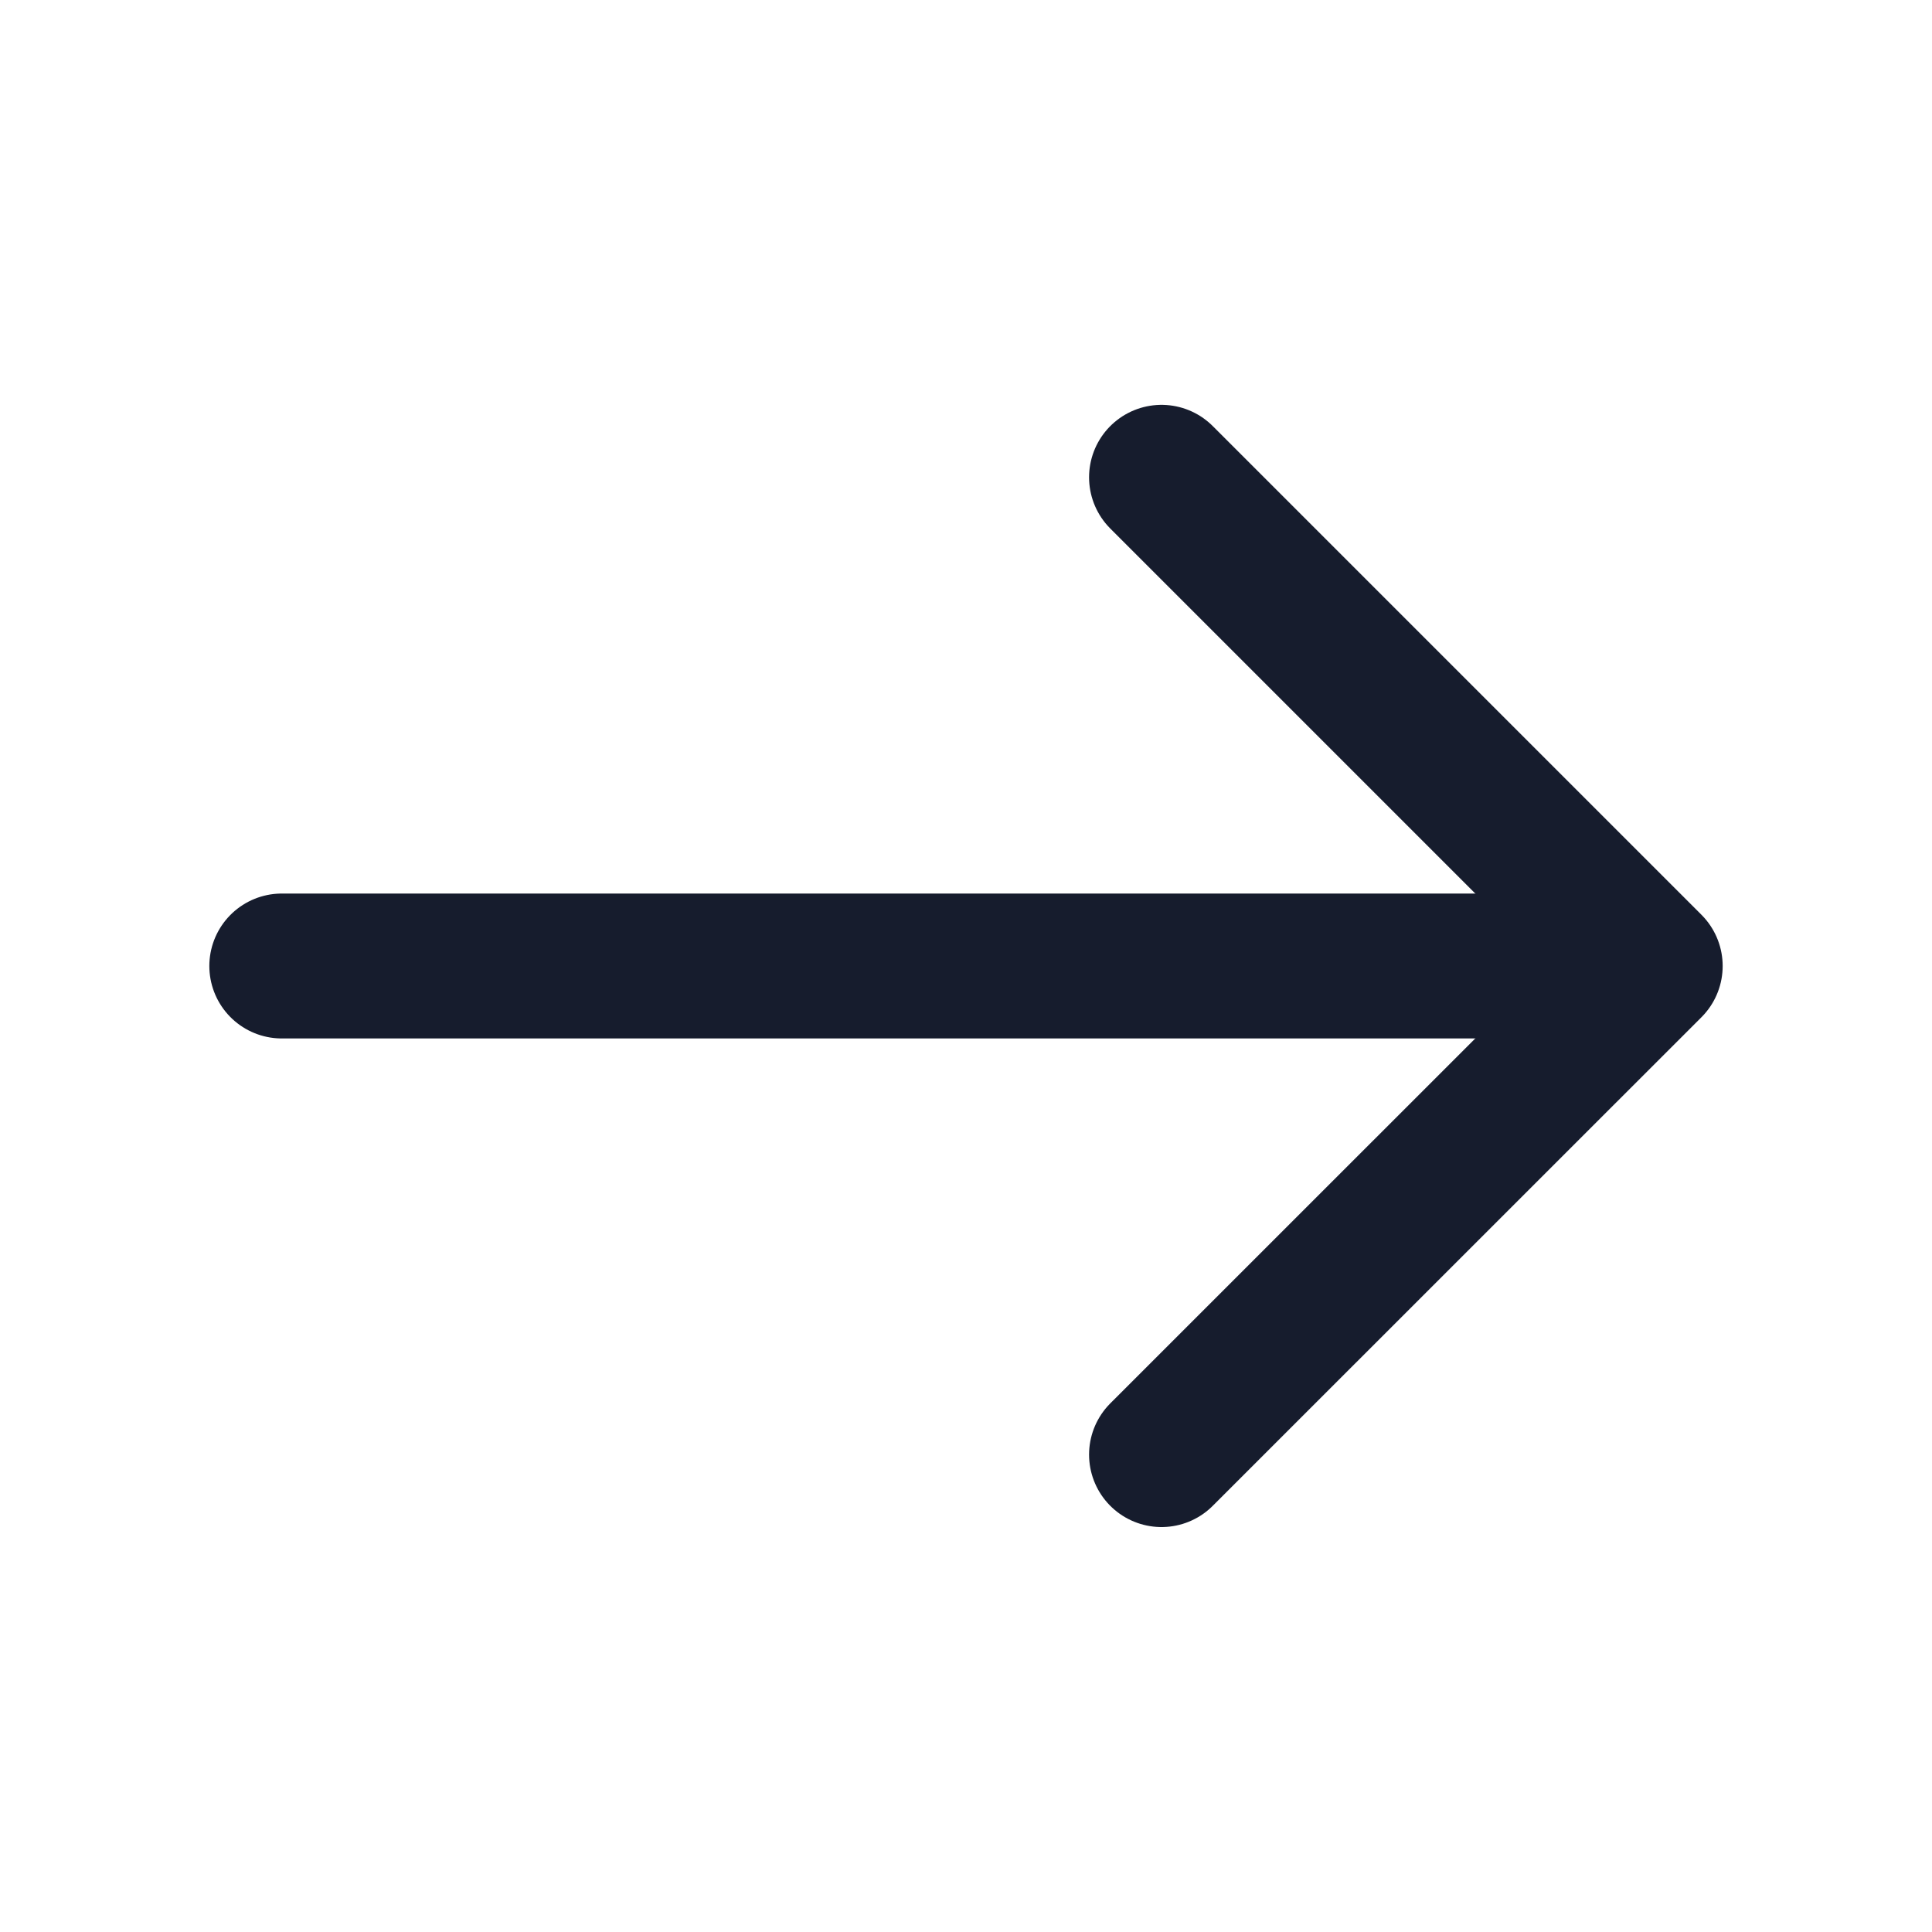 <svg width="20" height="20" viewBox="0 0 20 20" fill="none" xmlns="http://www.w3.org/2000/svg">
<path d="M12.024 4.941L17.083 10L12.024 15.058" stroke="#161C2D" stroke-width="1.5" stroke-miterlimit="10" stroke-linecap="round" stroke-linejoin="round"/>
<path d="M2.917 10H16.942" stroke="#161C2D" stroke-width="1.5" stroke-miterlimit="10" stroke-linecap="round" stroke-linejoin="round"/>
</svg>
